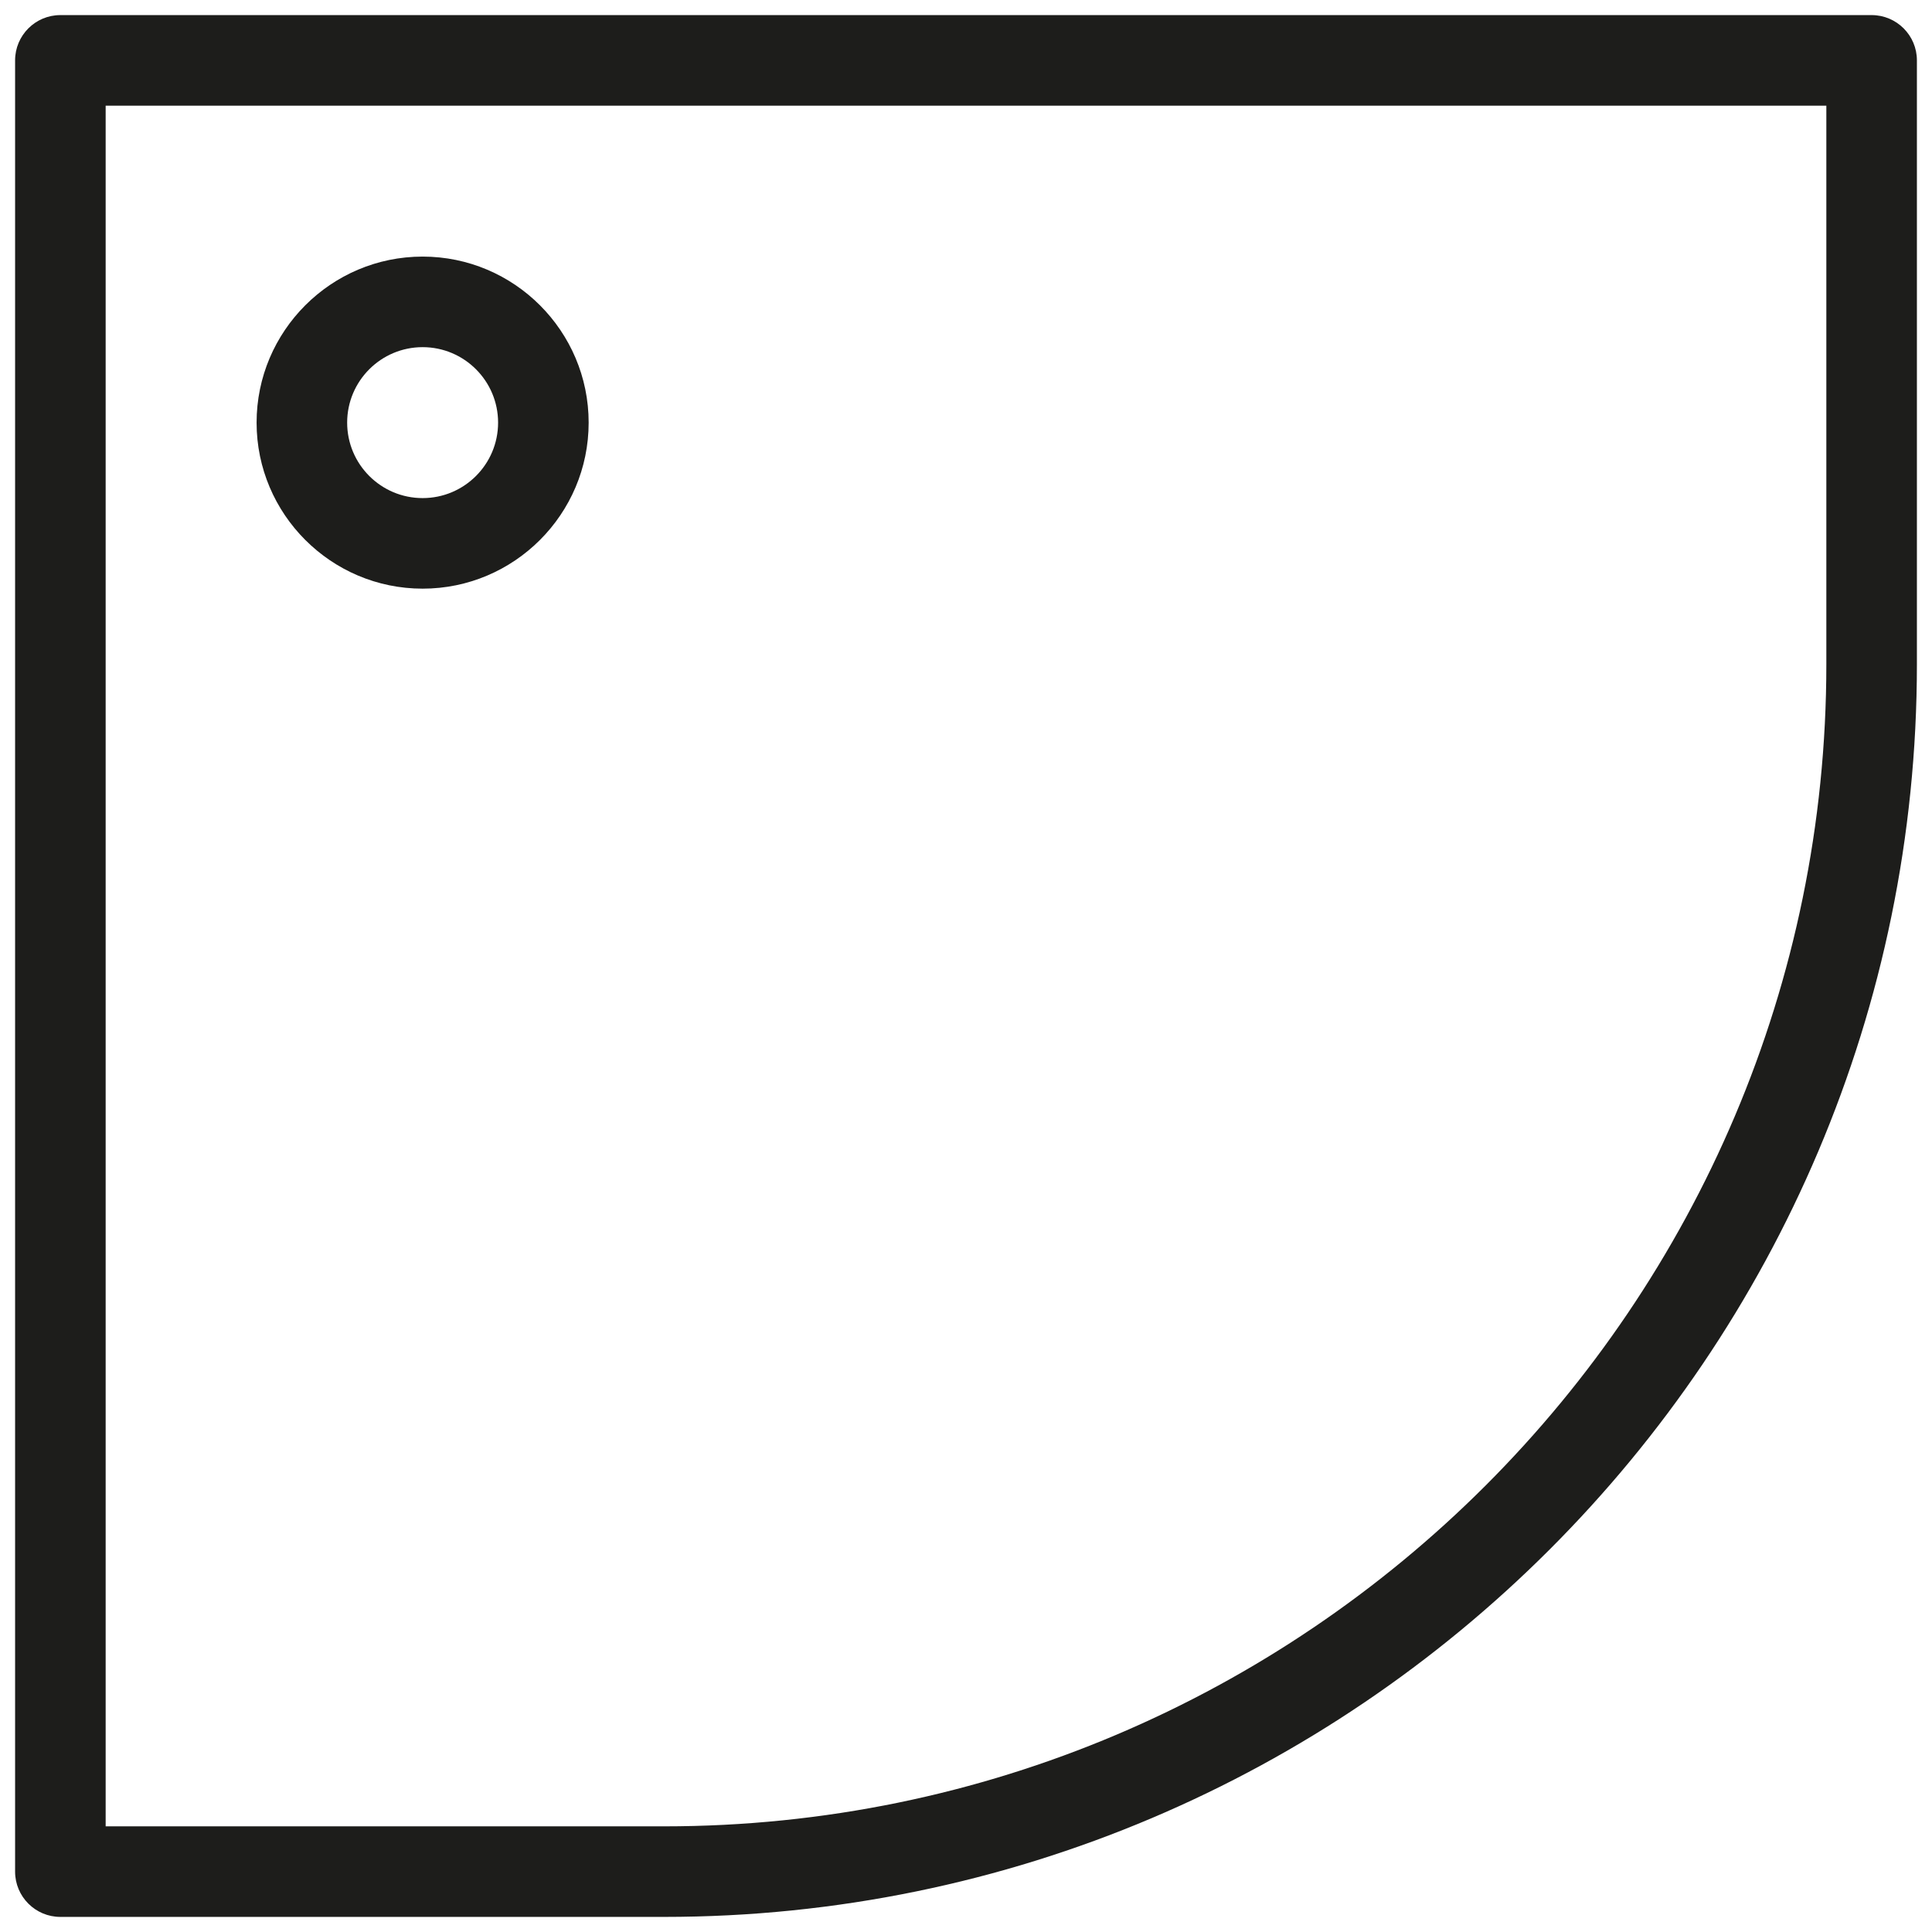 <?xml version="1.0" ?><svg enable-background="new 0 0 16 16" id="Слой_1" version="1.1" viewBox="0 0 16 16" xml:space="preserve" xmlns="http://www.w3.org/2000/svg" xmlns:xlink="http://www.w3.org/1999/xlink"><g><path d="M15.5,0.125h-15c-0.207,0-0.375,0.168-0.375,0.375v15c0,0.207,0.168,0.375,0.375,0.375h5   c5.721,0,10.375-4.654,10.375-10.375v-5C15.875,0.293,15.707,0.125,15.5,0.125z M5.5,15.125H0.875V0.875h14.25V5.5   C15.125,10.807,10.808,15.125,5.5,15.125z" fill="#1D1D1B"/><path d="M3.5,2.125c-0.758,0-1.375,0.617-1.375,1.375S2.742,4.875,3.5,4.875S4.875,4.258,4.875,3.5   S4.258,2.125,3.5,2.125z M3.5,4.125c-0.345,0-0.625-0.28-0.625-0.625S3.155,2.875,3.5,2.875   S4.125,3.155,4.125,3.5S3.845,4.125,3.5,4.125z" fill="#1D1D1B"/></g></svg>